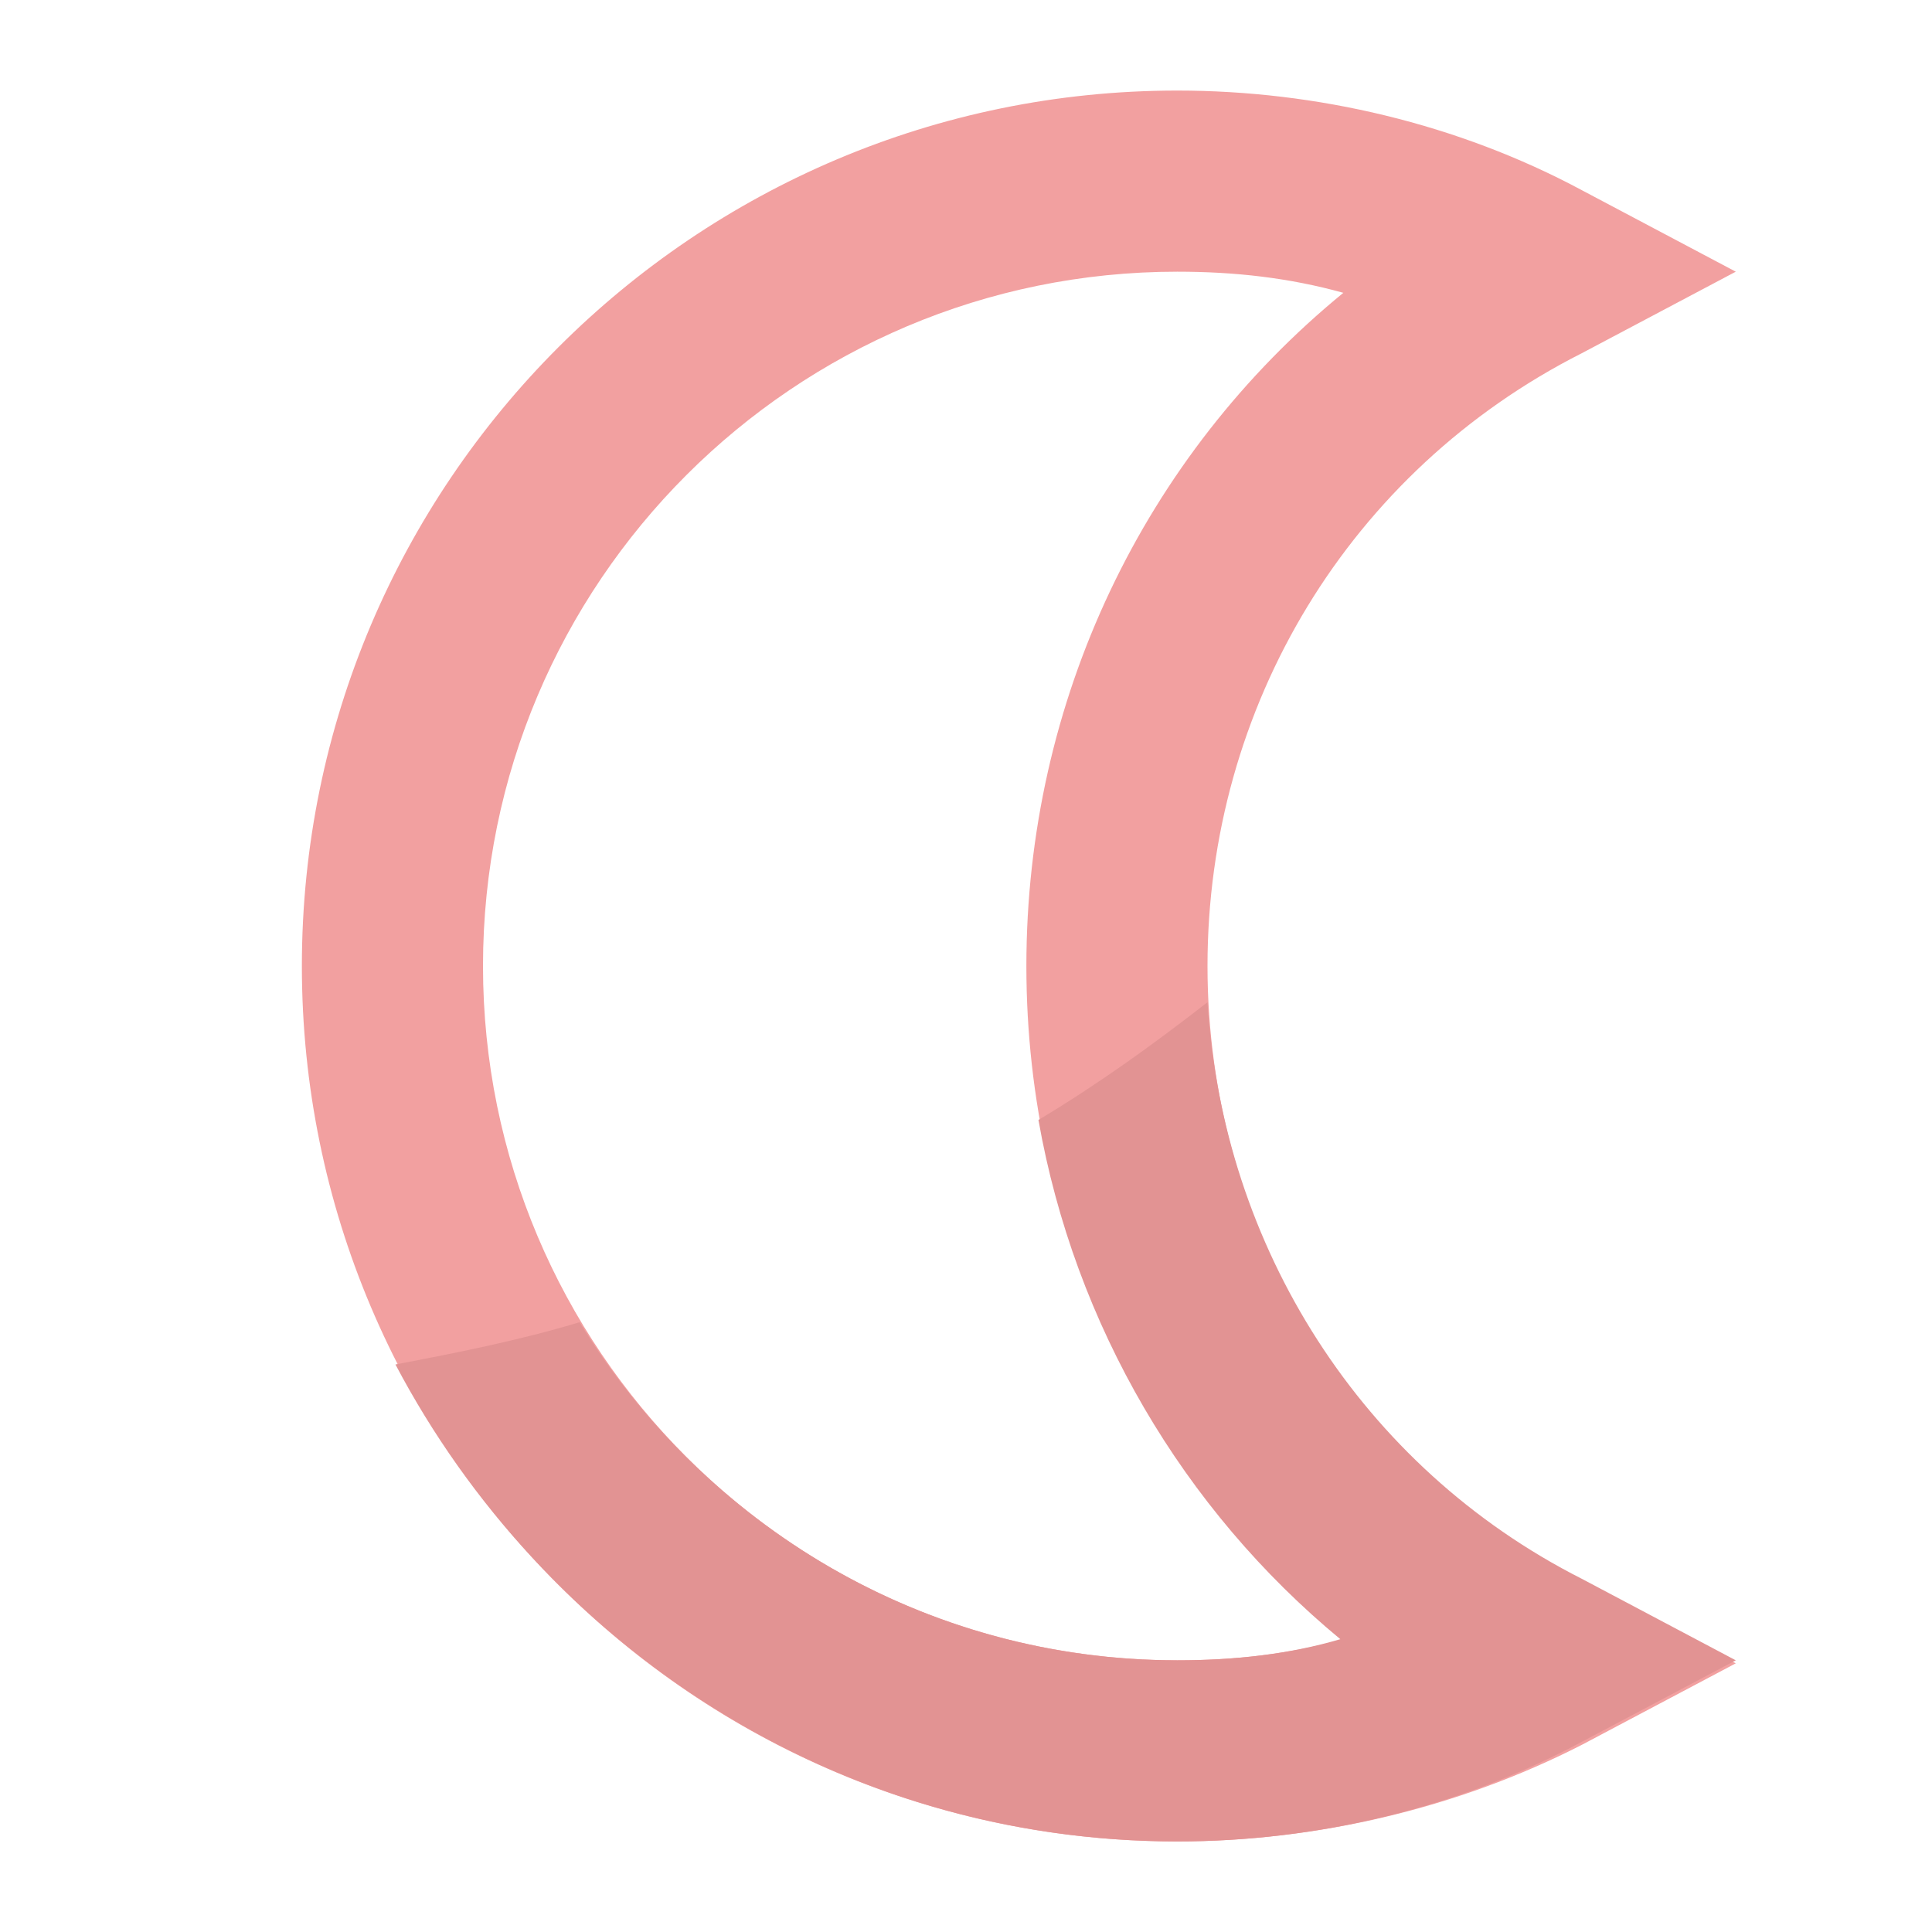 <svg id="Astrological-Sign" enable-background="new 0 0 64 64" height="512" viewBox="0 0 64 64" width="512" xmlns="http://www.w3.org/2000/svg"><path d="m39 61c-16 0-29-13-29-29s13-29 29-29c4.6 0 9.3 1.1 13.4 3.3l5.1 2.7-5.1 2.7c-7.7 3.9-12.4 11.7-12.4 20.3s4.7 16.4 12.4 20.4l5.1 2.7-5.1 2.7c-4.1 2.1-8.8 3.2-13.4 3.2zm0-52c-12.7 0-23 10.3-23 23s10.3 23 23 23c1.9 0 3.7-.2 5.5-.7-6.6-5.4-10.5-13.5-10.5-22.3s3.9-16.9 10.5-22.3c-1.8-.5-3.6-.7-5.5-.7z" fill="#f2a0a0"/><path d="m39 61c4.6 0 9.3-1.1 13.4-3.3l5.1-2.7-5.1-2.7c-7.3-3.7-11.9-11-12.4-19.1-1.8 1.4-3.6 2.7-5.6 3.9 1.2 6.8 4.8 12.9 10 17.2-1.7.5-3.5.7-5.4.7-8.4 0-15.7-4.5-19.8-11.2-2 .6-4 1-6.1 1.4 4.9 9.3 14.6 15.8 25.9 15.8z" fill="#e29393"/></svg>